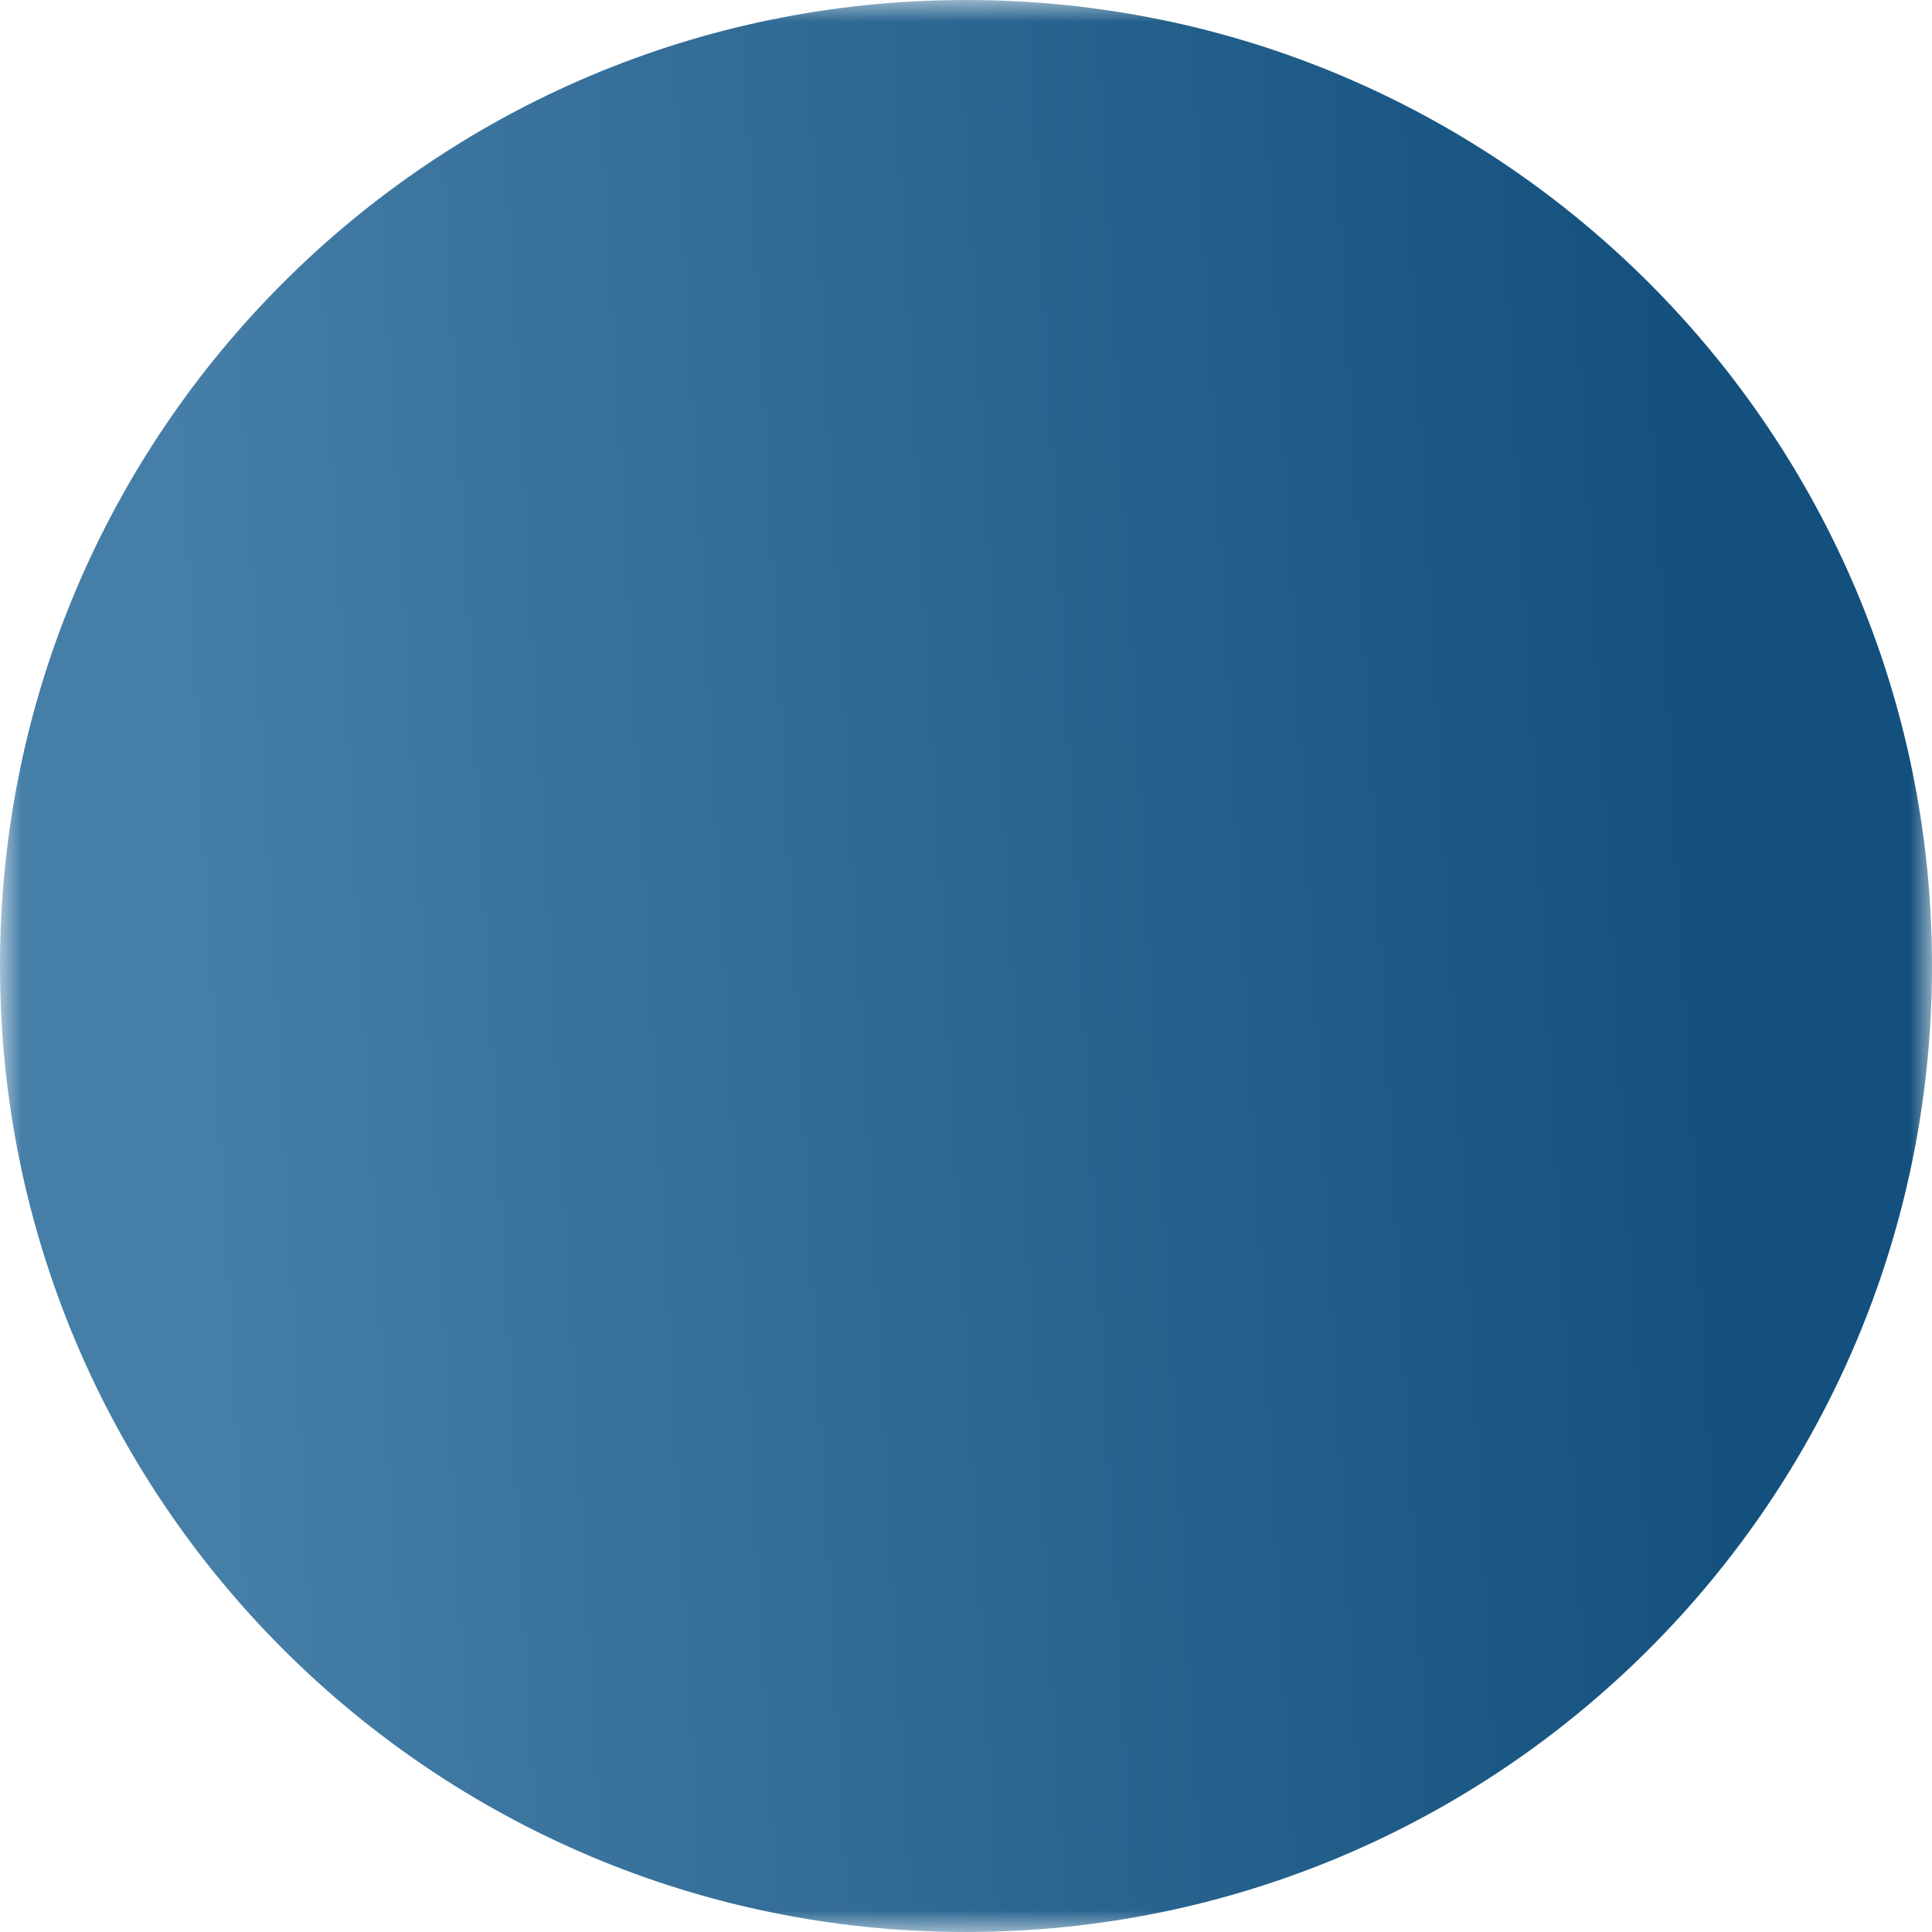 <svg xmlns="http://www.w3.org/2000/svg" width="45" height="45" viewBox="0 0 45 45" fill="none"><g id="Group"><g id="Mask group"><mask id="mask0_2560_598" style="mask-type:luminance" maskUnits="userSpaceOnUse" x="0" y="0" width="45" height="45"><g id="Group_2"><path id="Vector" d="M0 0H45V45H0V0Z" fill="white"></path><g id="Group_3"><path id="Vector_2" fill-rule="evenodd" clip-rule="evenodd" d="M15.499 15.24C14.395 16.328 13.552 17.651 13.032 19.111C12.511 20.57 12.328 22.128 12.494 23.669C12.518 23.895 12.497 24.124 12.433 24.342C12.368 24.56 12.262 24.763 12.118 24.94C11.976 25.117 11.799 25.264 11.599 25.372C11.399 25.481 11.18 25.549 10.954 25.573C10.497 25.621 10.04 25.486 9.683 25.197C9.326 24.908 9.098 24.489 9.05 24.032C8.829 21.975 9.076 19.893 9.772 17.944C10.467 15.995 11.595 14.228 13.069 12.776C18.497 7.424 27.244 7.514 32.608 12.952C37.973 18.392 37.94 27.141 32.514 32.492C30.002 34.974 26.63 36.392 23.099 36.449C21.764 36.472 20.434 36.303 19.148 35.947C18.923 35.891 18.713 35.791 18.528 35.652C18.343 35.514 18.188 35.34 18.072 35.14C17.955 34.941 17.88 34.72 17.85 34.491C17.82 34.262 17.837 34.029 17.898 33.806C17.96 33.584 18.065 33.376 18.209 33.194C18.352 33.013 18.53 32.863 18.732 32.751C18.935 32.64 19.157 32.57 19.387 32.546C19.617 32.522 19.849 32.545 20.07 32.612C21.035 32.88 22.035 33.006 23.037 32.987C25.679 32.946 28.203 31.886 30.082 30.028C34.138 26.03 34.176 19.472 30.143 15.384C26.11 11.294 19.554 11.242 15.501 15.24" fill="black"></path><path id="Vector_3" fill-rule="evenodd" clip-rule="evenodd" d="M12.058 25.434C11.907 25.604 11.724 25.742 11.519 25.841C11.315 25.94 11.093 25.998 10.866 26.011C10.639 26.024 10.412 25.993 10.197 25.918C9.982 25.843 9.784 25.727 9.614 25.576L6.637 22.928C6.295 22.623 6.087 22.194 6.06 21.735C6.034 21.277 6.19 20.827 6.496 20.484C6.801 20.141 7.23 19.934 7.688 19.907C8.146 19.88 8.597 20.037 8.939 20.342L11.916 22.99C12.086 23.141 12.225 23.325 12.323 23.529C12.423 23.734 12.48 23.956 12.493 24.183C12.507 24.41 12.475 24.637 12.4 24.852C12.326 25.066 12.209 25.264 12.058 25.434Z" fill="black"></path><path id="Vector_4" fill-rule="evenodd" clip-rule="evenodd" d="M9.381 25.27C9.517 25.451 9.688 25.605 9.884 25.72C10.079 25.836 10.296 25.912 10.521 25.944C10.746 25.977 10.975 25.964 11.195 25.908C11.415 25.851 11.622 25.752 11.804 25.616L15.265 23.02C15.633 22.744 15.875 22.334 15.94 21.88C16.005 21.425 15.887 20.964 15.611 20.596C15.336 20.229 14.926 19.986 14.472 19.922C14.017 19.857 13.556 19.975 13.188 20.25L9.727 22.846C9.545 22.983 9.392 23.154 9.276 23.349C9.16 23.545 9.084 23.761 9.052 23.986C9.02 24.211 9.032 24.44 9.089 24.66C9.145 24.881 9.244 25.088 9.381 25.27ZM22.5 15.577C22.959 15.577 23.399 15.759 23.724 16.084C24.048 16.409 24.231 16.849 24.231 17.308V23.366C24.231 23.825 24.048 24.265 23.724 24.589C23.399 24.914 22.959 25.096 22.5 25.096C22.041 25.096 21.601 24.914 21.276 24.589C20.952 24.265 20.769 23.825 20.769 23.366V17.308C20.769 16.849 20.952 16.409 21.276 16.084C21.601 15.759 22.041 15.577 22.5 15.577Z" fill="black"></path><path id="Vector_5" fill-rule="evenodd" clip-rule="evenodd" d="M29.423 23.365C29.423 23.824 29.241 24.264 28.916 24.589C28.592 24.913 28.151 25.096 27.692 25.096H22.5C22.041 25.096 21.601 24.913 21.276 24.589C20.952 24.264 20.769 23.824 20.769 23.365C20.769 22.906 20.952 22.466 21.276 22.141C21.601 21.817 22.041 21.634 22.5 21.634H27.692C28.151 21.634 28.592 21.817 28.916 22.141C29.241 22.466 29.423 22.906 29.423 23.365Z" fill="black"></path></g></g></mask><g mask="url(#mask0_2560_598)"><path id="Vector_6" d="M22.5 45C34.926 45 45 34.926 45 22.5C45 10.074 34.926 0 22.5 0C10.074 0 0 10.074 0 22.5C0 34.926 10.074 45 22.5 45Z" fill="url(#paint0_linear_2560_598)"></path></g></g></g><defs><linearGradient id="paint0_linear_2560_598" x1="4.863" y1="28.591" x2="41.985" y2="26.523" gradientUnits="userSpaceOnUse"><stop stop-color="#457EA7"></stop><stop offset="0.962" stop-color="#13507D"></stop></linearGradient></defs></svg>